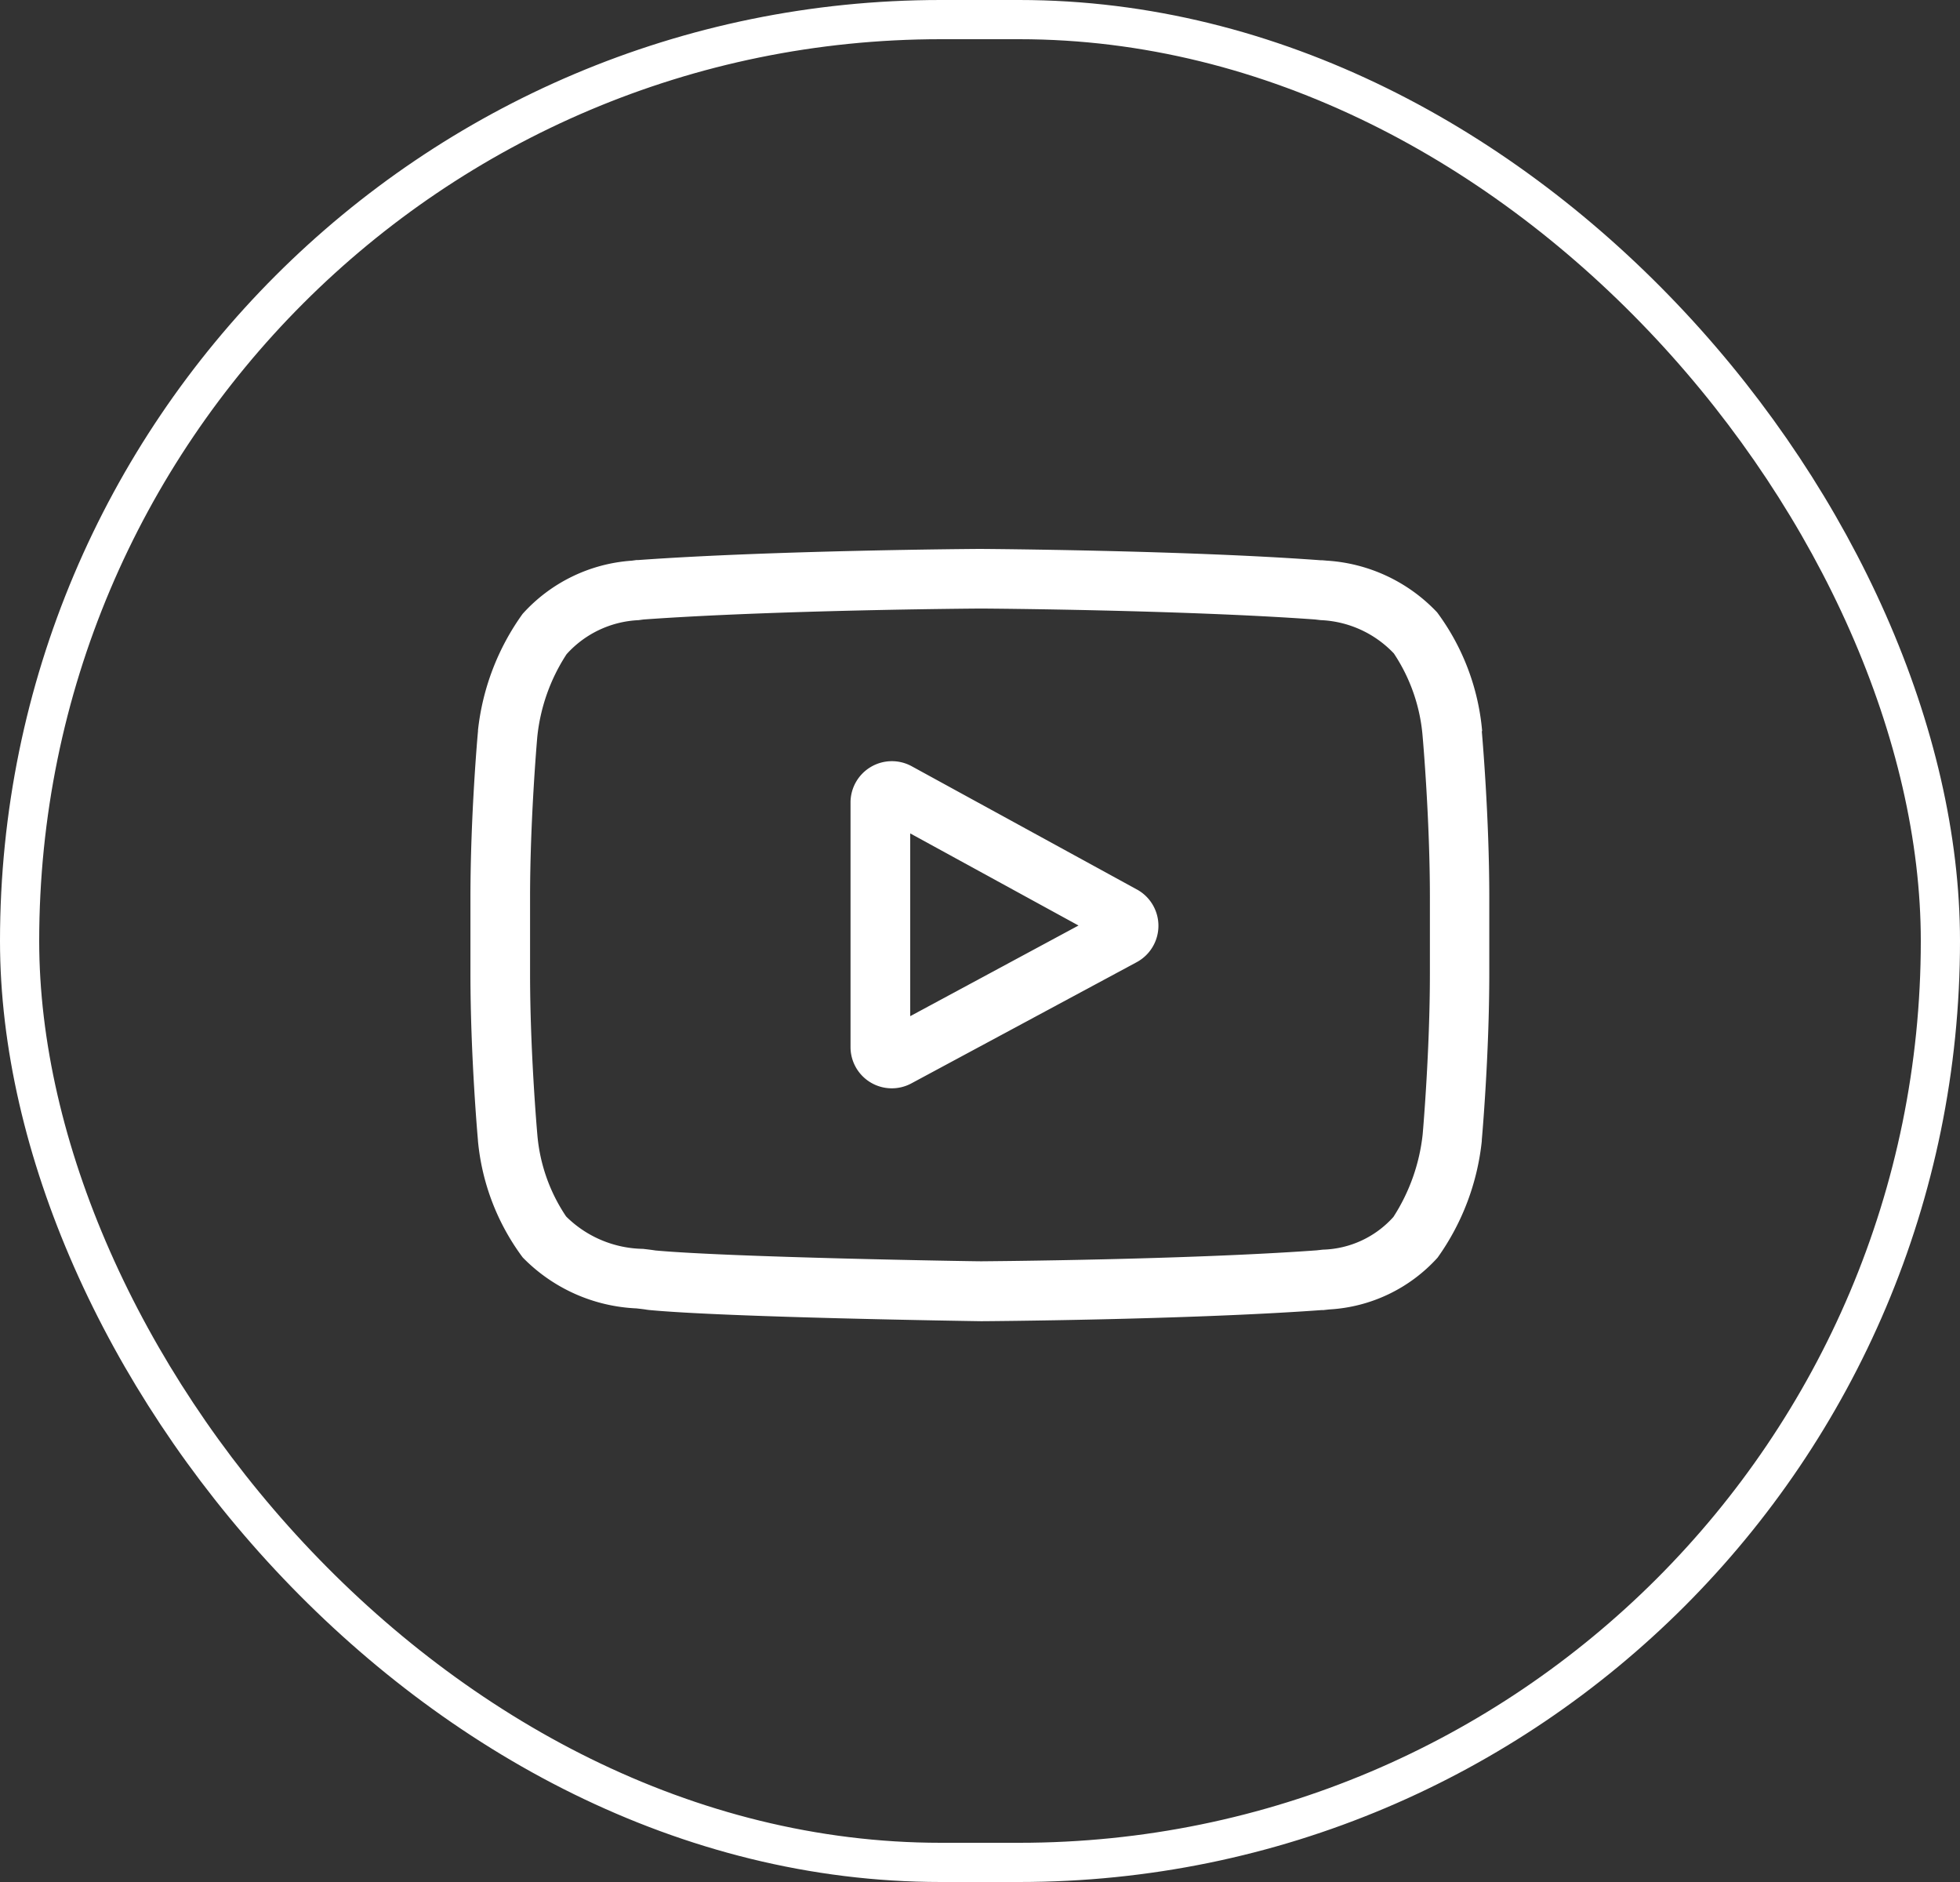 <?xml version="1.0" encoding="UTF-8"?>
<svg xmlns="http://www.w3.org/2000/svg" width="50" height="48" viewBox="0 0 50 48">
  <rect x="0" y="0" width="50" height="48" fill="#333333" stroke="none"/>
  <g id="Group_5225" data-name="Group 5225" transform="translate(-1017 -4898)">
    <g id="Rectangle_4475" data-name="Rectangle 4475" transform="translate(1017 4898)" fill="none" stroke="#fff" stroke-width="1">
      <rect width="50" height="48" rx="24" stroke="none"></rect>
      <rect x="0.5" y="0.5" width="49" height="47" rx="23.5" fill="none"></rect>
    </g>
    <g id="youtube_5_" data-name="youtube (5)" transform="translate(1029.001 4912)">
      <path id="Path_489" data-name="Path 489" d="M198.251,109.8l-5.744-3.143a1.055,1.055,0,0,0-1.561.926v6.232a1.053,1.053,0,0,0,1.555.929l5.744-3.089a1.055,1.055,0,0,0,.007-1.855Zm-5.782,3.231V108.37l4.293,2.349Zm0,0" transform="translate(-181.25 -101.114)" fill="#fff"></path>
      <path id="Path_490" data-name="Path 490" d="M25.808,4.648V4.636A5.946,5.946,0,0,0,24.66,1.618,4.231,4.231,0,0,0,21.858.3L21.729.289l-.045,0C18.247.034,13.056,0,13,0h-.009c-.052,0-5.243.034-8.711.284l-.046,0L4.116.3A4.124,4.124,0,0,0,1.33,1.658,6.231,6.231,0,0,0,.193,4.621l0,.027C.183,4.735,0,6.808,0,8.889v1.946c0,2.081.183,4.154.191,4.242v.013a5.888,5.888,0,0,0,1.142,2.98,4.317,4.317,0,0,0,2.9,1.3c.106.012.2.022.259.033l.06.008c1.985.189,8.207.282,8.471.286h.016c.052,0,5.243-.034,8.68-.284l.045,0,.146-.016a4.029,4.029,0,0,0,2.762-1.321A6.231,6.231,0,0,0,25.8,15.1l0-.027c.008-.087.191-2.16.191-4.241V8.889c0-2.081-.184-4.154-.191-4.241Zm-1.332,6.187c0,1.926-.168,3.91-.184,4.092a4.837,4.837,0,0,1-.747,2.111,2.506,2.506,0,0,1-1.8.834l-.162.018c-3.325.24-8.32.277-8.55.279-.258,0-6.389-.1-8.314-.276-.1-.016-.205-.028-.317-.041a2.849,2.849,0,0,1-1.949-.814l-.014-.015a4.389,4.389,0,0,1-.733-2.09c-.012-.138-.185-2.145-.185-4.1V8.889c0-1.924.168-3.906.184-4.092a4.739,4.739,0,0,1,.747-2.111,2.629,2.629,0,0,1,1.836-.869L4.415,1.8c3.373-.242,8.4-.278,8.584-.279s5.21.037,8.553.279l.134.016a2.728,2.728,0,0,1,1.866.845l.006.007a4.46,4.46,0,0,1,.733,2.12c.012.13.185,2.142.185,4.1Zm0,0" fill="#fff"></path>
    </g>
  </g>
</svg>
